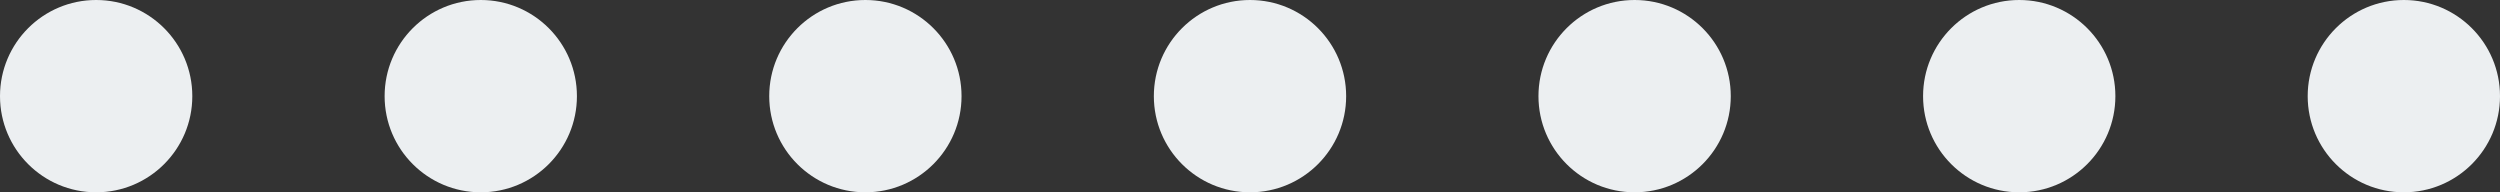 <svg xmlns="http://www.w3.org/2000/svg" width="234" height="18" viewBox="0 0 234 18">
  <rect x="0" y="0" width="234" height="18" fill="#333333" stroke="none"/>
  <g id="Groupe_16142" data-name="Groupe 16142" transform="translate(699 7491) rotate(-180)">
    <circle id="Ellipse_30" data-name="Ellipse 30" cx="9" cy="9" r="9" transform="translate(465 7473)" fill="#eceff1"/>
    <circle id="Ellipse_30-2" data-name="Ellipse 30" cx="9" cy="9" r="9" transform="translate(501 7473)" fill="#eceff1"/>
    <circle id="Ellipse_30-3" data-name="Ellipse 30" cx="9" cy="9" r="9" transform="translate(537 7473)" fill="#eceff1"/>
    <circle id="Ellipse_30-4" data-name="Ellipse 30" cx="9" cy="9" r="9" transform="translate(573 7473)" fill="#eceff1"/>
    <circle id="Ellipse_30-5" data-name="Ellipse 30" cx="9" cy="9" r="9" transform="translate(609 7473)" fill="#eceff1"/>
    <circle id="Ellipse_30-6" data-name="Ellipse 30" cx="9" cy="9" r="9" transform="translate(645 7473)" fill="#eceff1"/>
    <circle id="Ellipse_30-7" data-name="Ellipse 30" cx="9" cy="9" r="9" transform="translate(681 7473)" fill="#eceff1"/>
  </g>
</svg>
